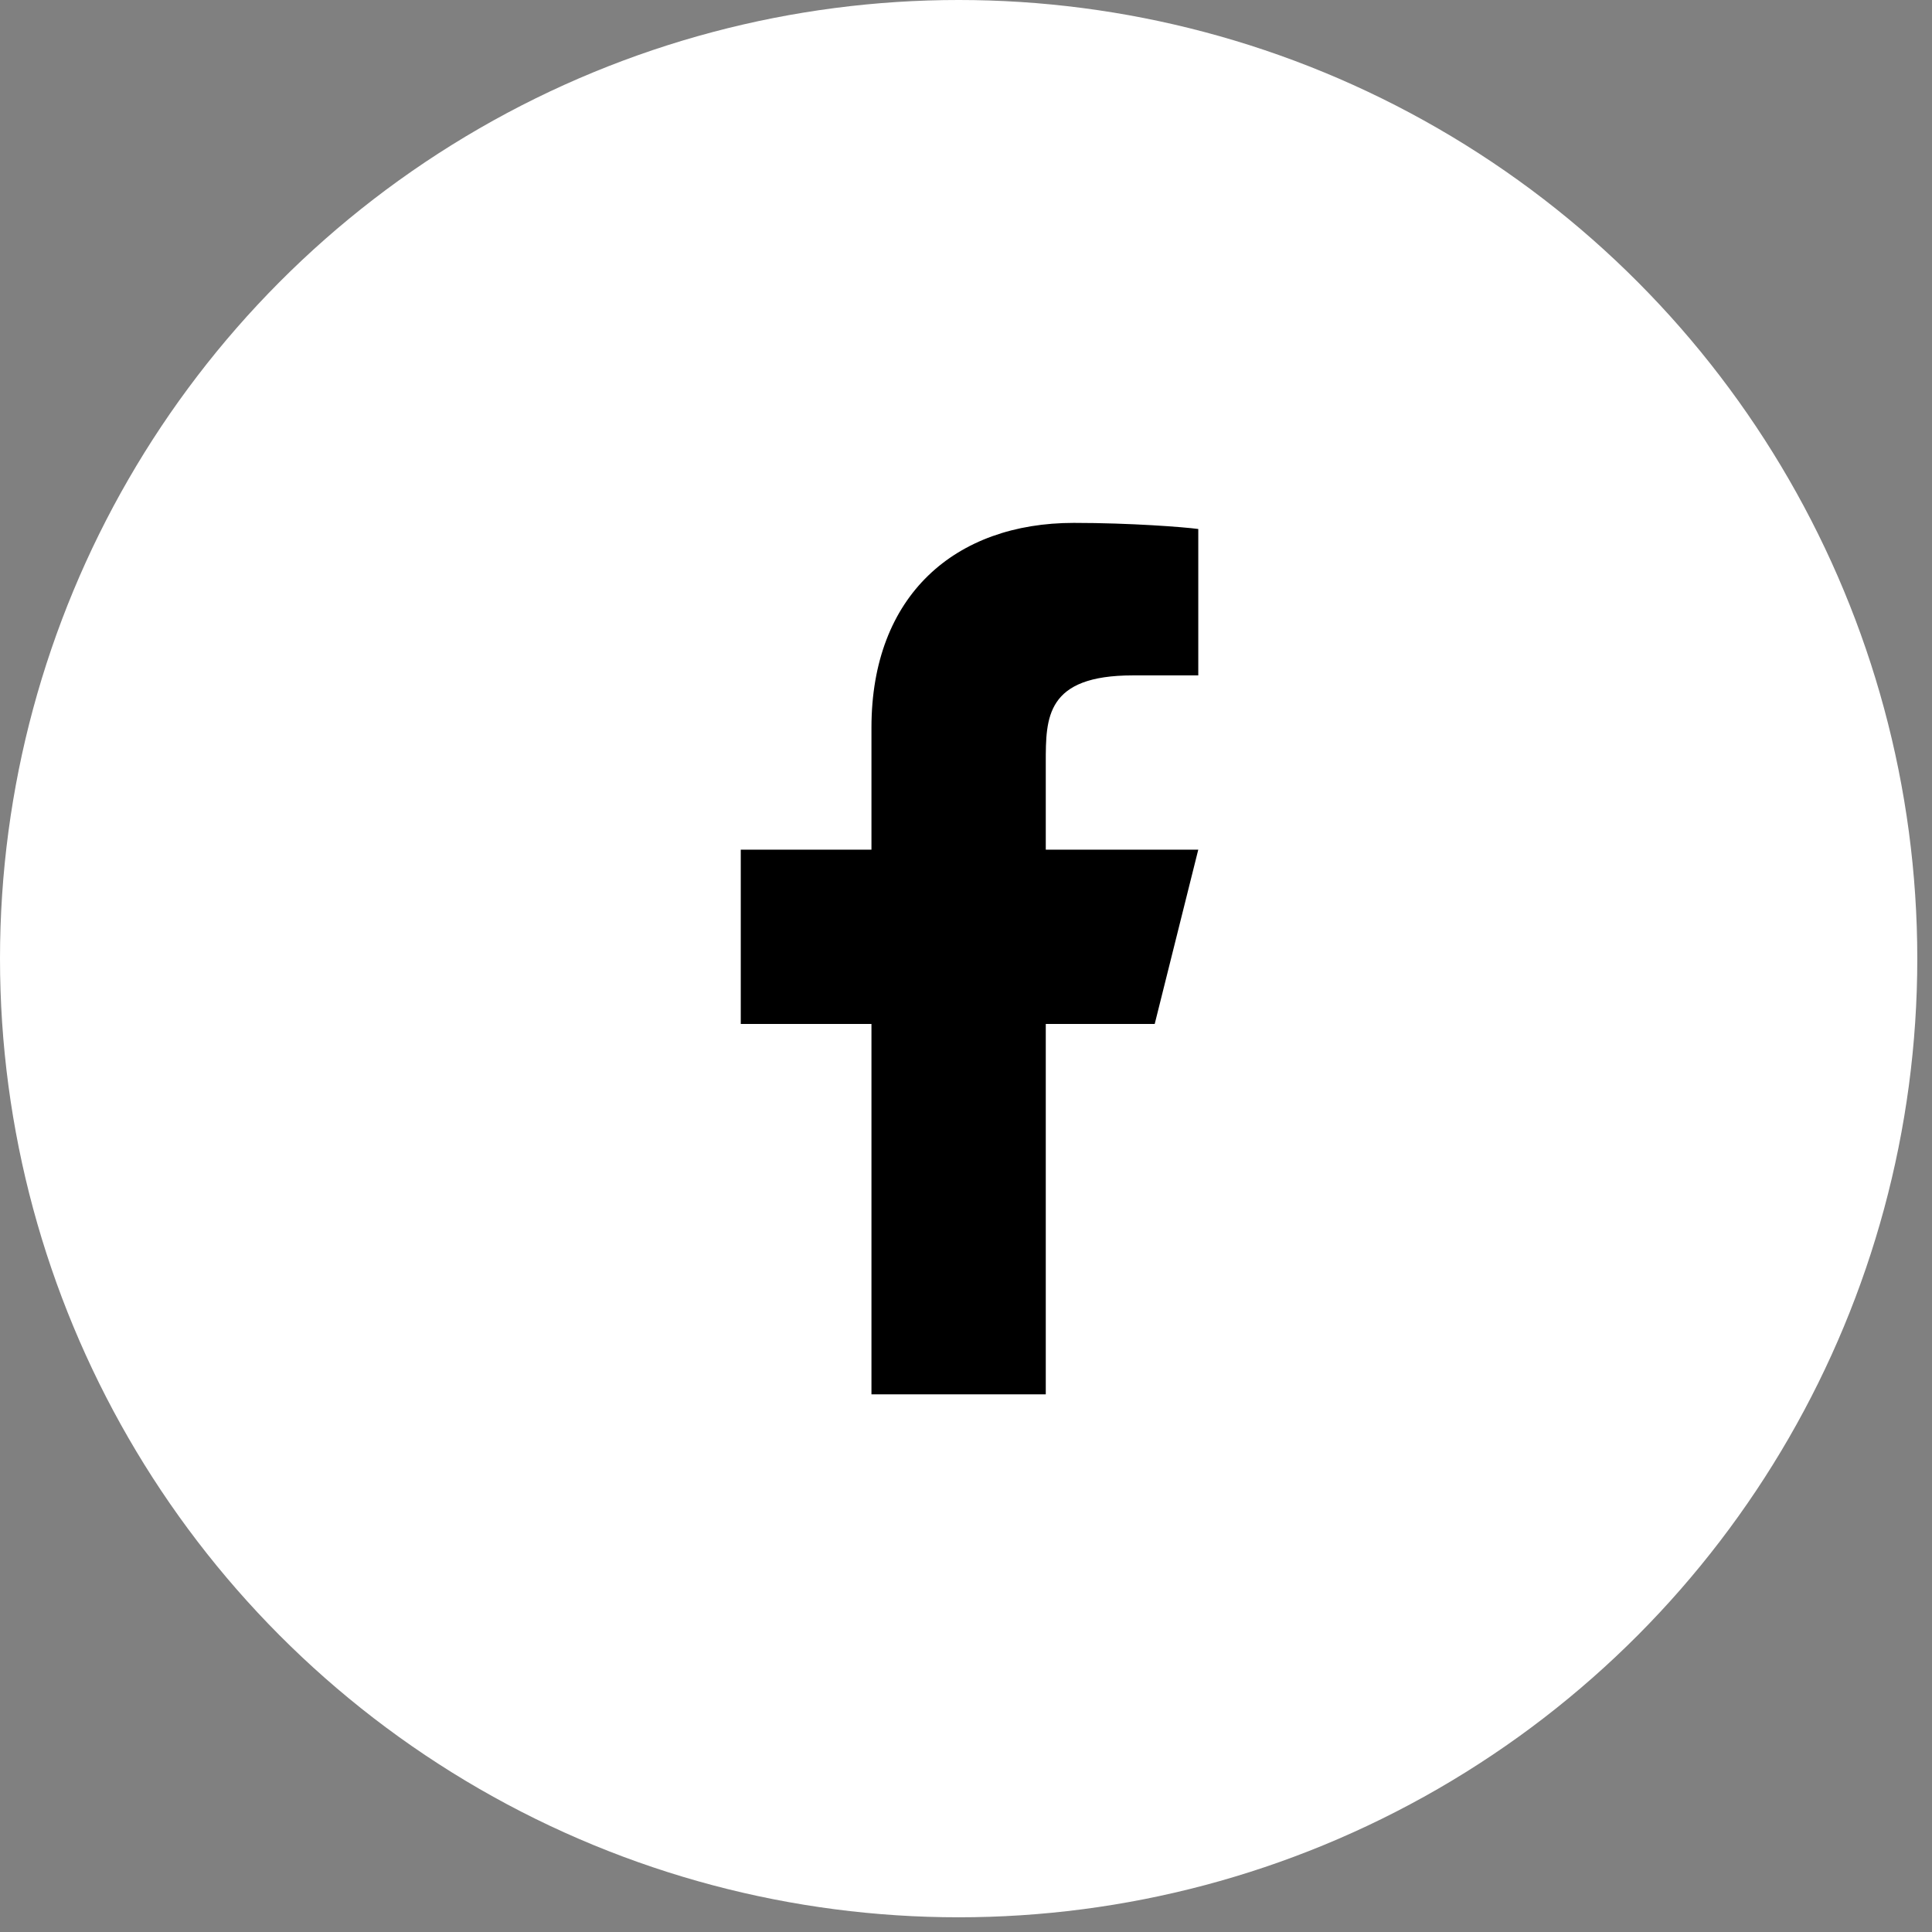 <svg xmlns="http://www.w3.org/2000/svg" fill="none" viewBox="0 0 31 31" height="31" width="31">
<rect x="0" y="0" width="31" height="31" fill="#808080" stroke="none"/>
<circle fill="white" r="15.382" cy="15.382" cx="15.382"></circle>
<path fill="black" d="M16.78 16.43H18.528L19.227 13.633H16.78V12.235C16.78 11.515 16.78 10.837 18.178 10.837H19.227V8.488C18.999 8.457 18.139 8.39 17.23 8.39C15.331 8.39 13.983 9.548 13.983 11.676V13.633H11.886V16.43H13.983V22.373H16.78V16.43Z"></path>
</svg>
